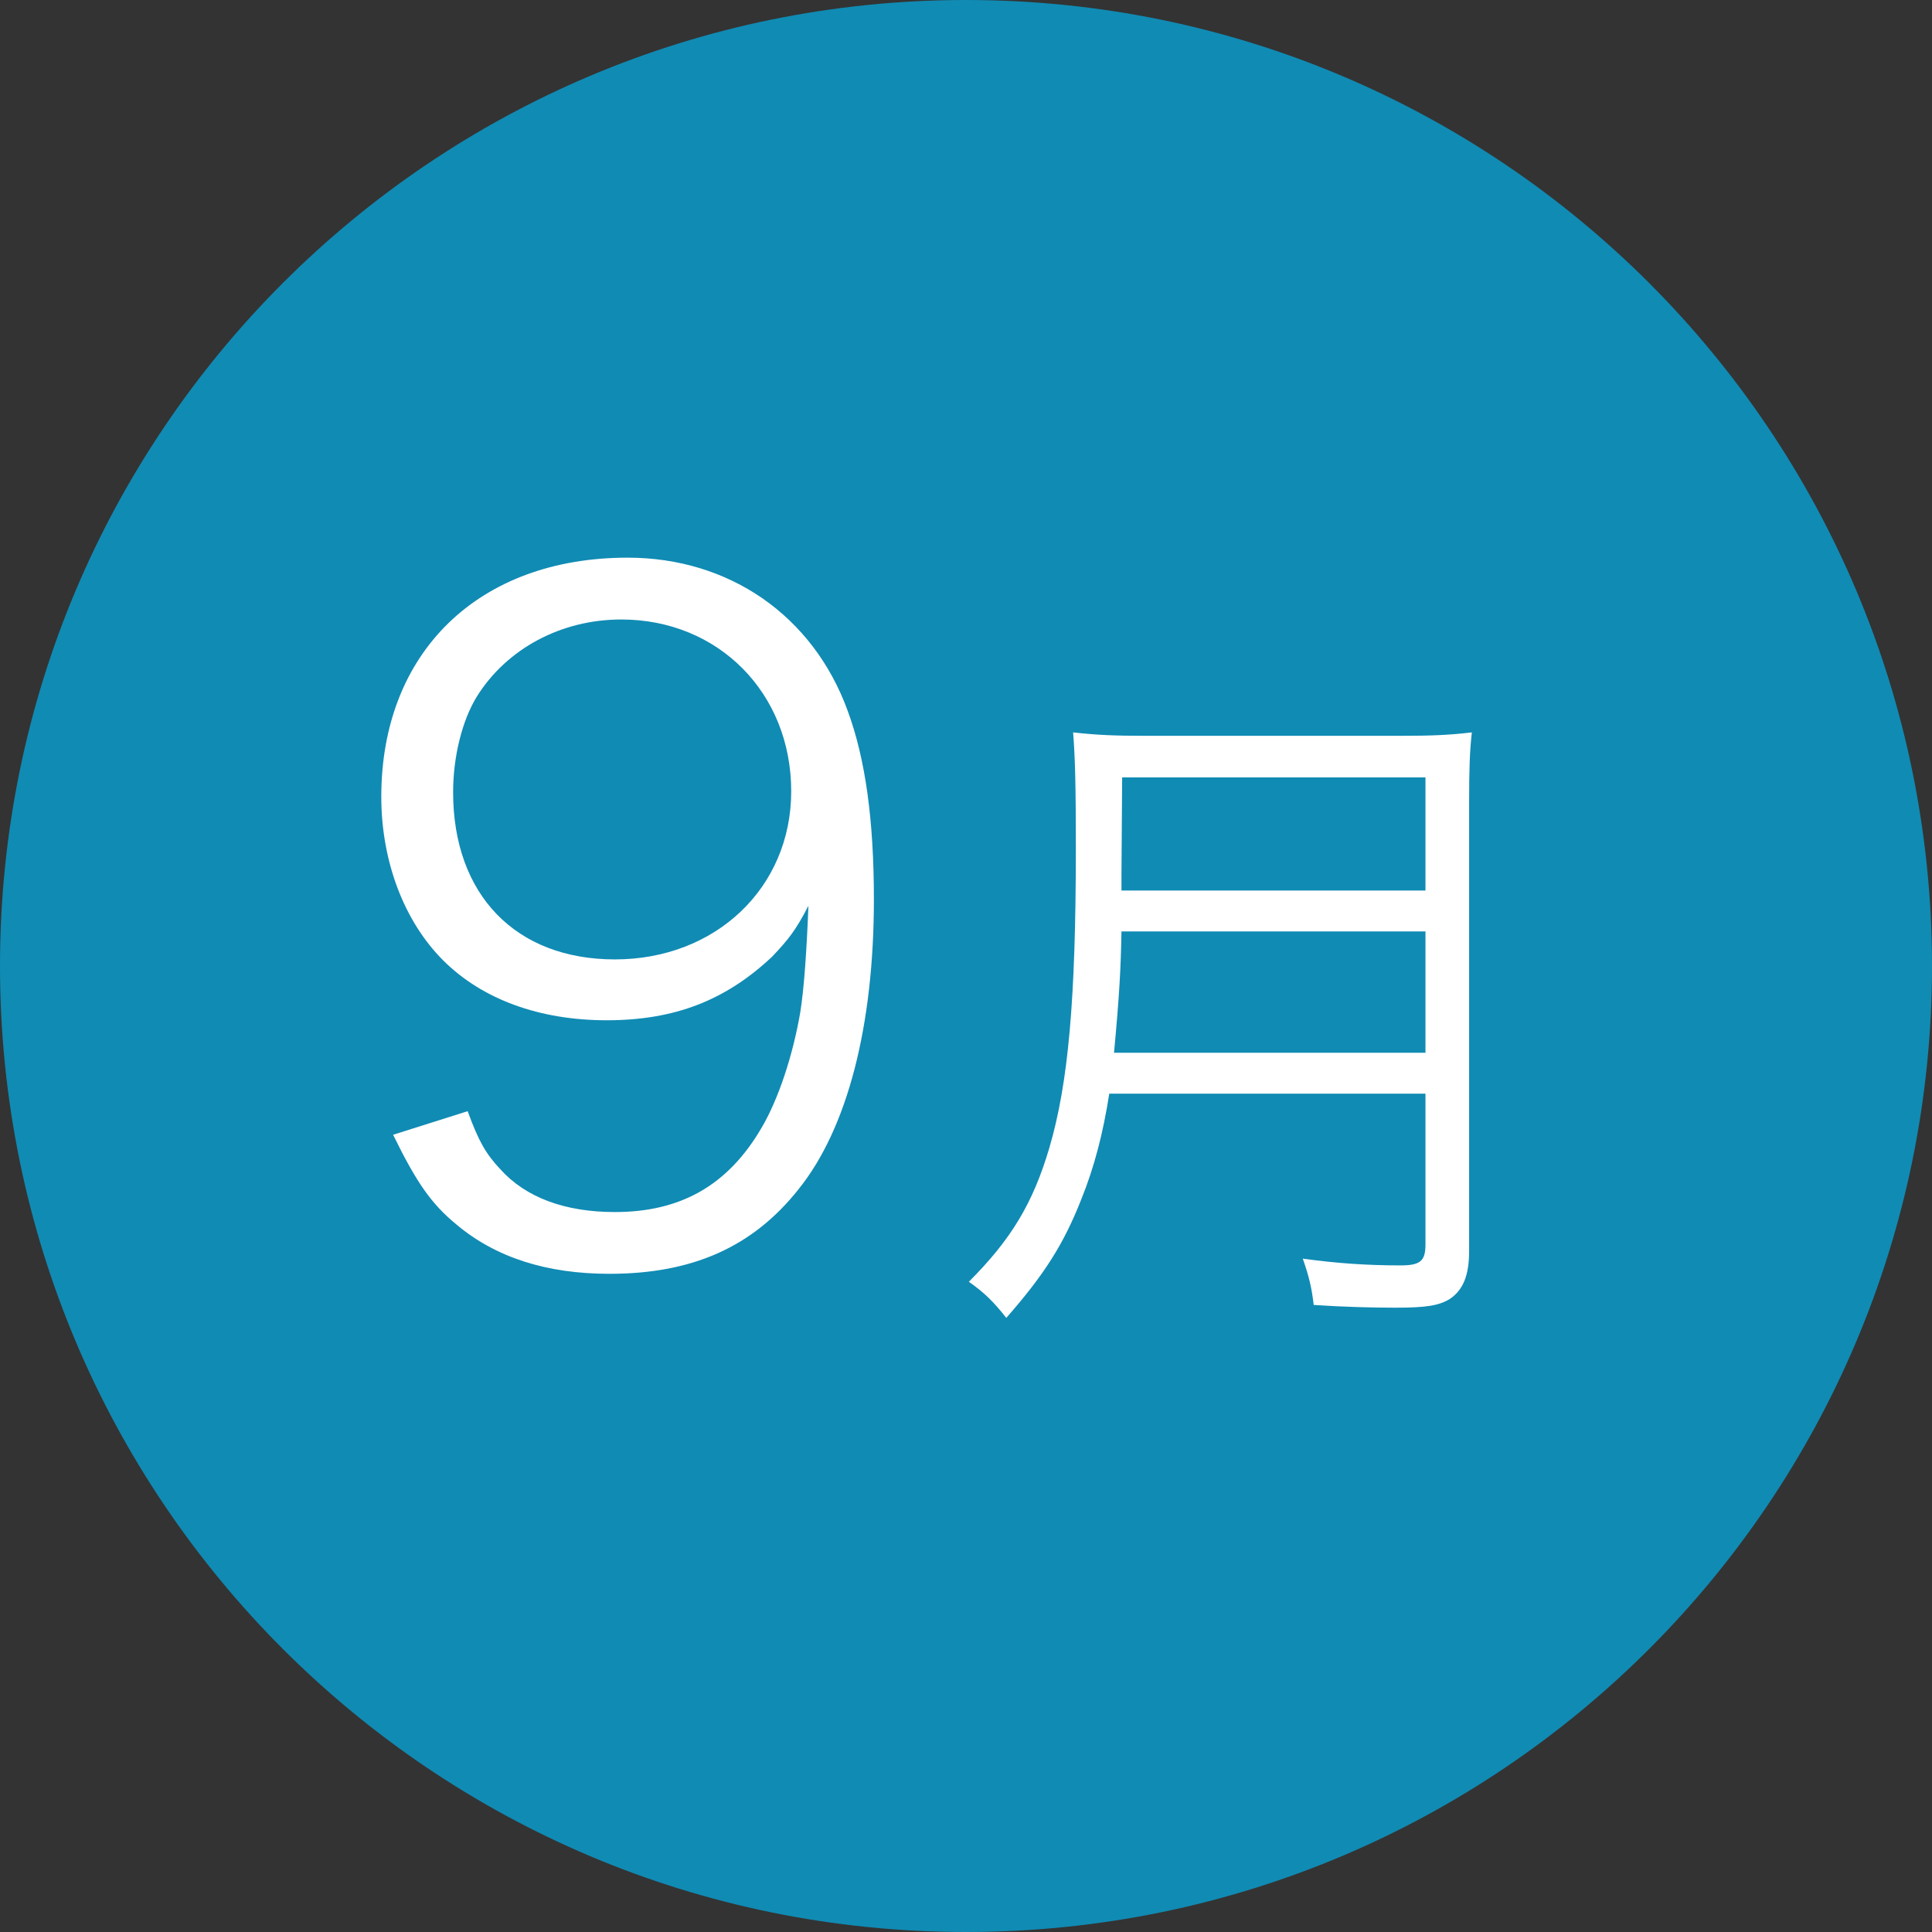 <svg
 xmlns="http://www.w3.org/2000/svg"
 xmlns:xlink="http://www.w3.org/1999/xlink"
 width="34px" height="34px">
<rect width="100%" height="100%" fill="#333333" stroke="none"/>
<path fill-rule="evenodd"  fill="rgb(16, 139, 180)"
 d="M17.000,0.000 C26.389,0.000 34.000,7.611 34.000,17.000 C34.000,26.388 26.389,34.000 17.000,34.000 C7.611,34.000 0.000,26.388 0.000,17.000 C0.000,7.611 7.611,0.000 17.000,0.000 Z"/>
<path fill-rule="evenodd"  fill="rgb(255, 255, 255)"
 d="M25.854,14.125 L25.854,22.018 C25.854,22.449 25.746,22.701 25.518,22.857 C25.326,22.977 25.098,23.013 24.559,23.013 C24.163,23.013 23.659,23.001 23.119,22.965 C23.083,22.653 23.035,22.461 22.927,22.150 C23.527,22.233 24.067,22.269 24.643,22.269 C24.990,22.269 25.086,22.198 25.086,21.898 L25.086,19.247 L19.521,19.247 C19.413,19.942 19.257,20.542 19.029,21.106 C18.717,21.898 18.381,22.425 17.709,23.193 C17.493,22.917 17.325,22.749 17.050,22.557 C17.793,21.814 18.177,21.178 18.465,20.206 C18.801,19.067 18.933,17.591 18.933,14.928 C18.933,13.825 18.921,13.345 18.885,12.889 C19.317,12.937 19.629,12.949 20.144,12.949 L24.655,12.949 C25.182,12.949 25.494,12.937 25.902,12.889 C25.866,13.213 25.854,13.513 25.854,14.125 ZM25.086,13.681 L19.748,13.681 L19.736,15.384 L19.736,15.672 L25.086,15.672 L25.086,13.681 ZM25.086,16.392 L19.736,16.392 C19.724,17.051 19.700,17.507 19.605,18.527 L25.086,18.527 L25.086,16.392 ZM10.725,22.417 C9.621,22.417 8.726,22.130 8.038,21.554 C7.590,21.186 7.334,20.818 6.918,19.970 L8.230,19.555 C8.422,20.082 8.550,20.306 8.806,20.578 C9.253,21.074 9.941,21.330 10.821,21.330 C11.972,21.330 12.804,20.866 13.396,19.858 C13.700,19.347 13.956,18.563 14.084,17.811 C14.148,17.411 14.195,16.756 14.227,15.940 C14.004,16.372 13.876,16.532 13.588,16.836 C12.772,17.603 11.876,17.955 10.677,17.955 C9.493,17.955 8.486,17.587 7.798,16.900 C7.110,16.212 6.710,15.156 6.710,14.021 C6.710,11.478 8.422,9.814 11.045,9.814 C12.836,9.814 14.307,10.838 14.915,12.501 C15.235,13.365 15.379,14.452 15.379,15.828 C15.379,18.051 14.915,19.858 14.052,20.930 C13.252,21.938 12.196,22.417 10.725,22.417 ZM10.933,10.902 C9.877,10.902 8.918,11.414 8.390,12.261 C8.134,12.677 7.974,13.317 7.974,13.941 C7.974,15.748 9.077,16.884 10.821,16.884 C12.596,16.884 13.924,15.620 13.924,13.925 C13.924,12.197 12.644,10.902 10.933,10.902 Z"/>
</svg>
